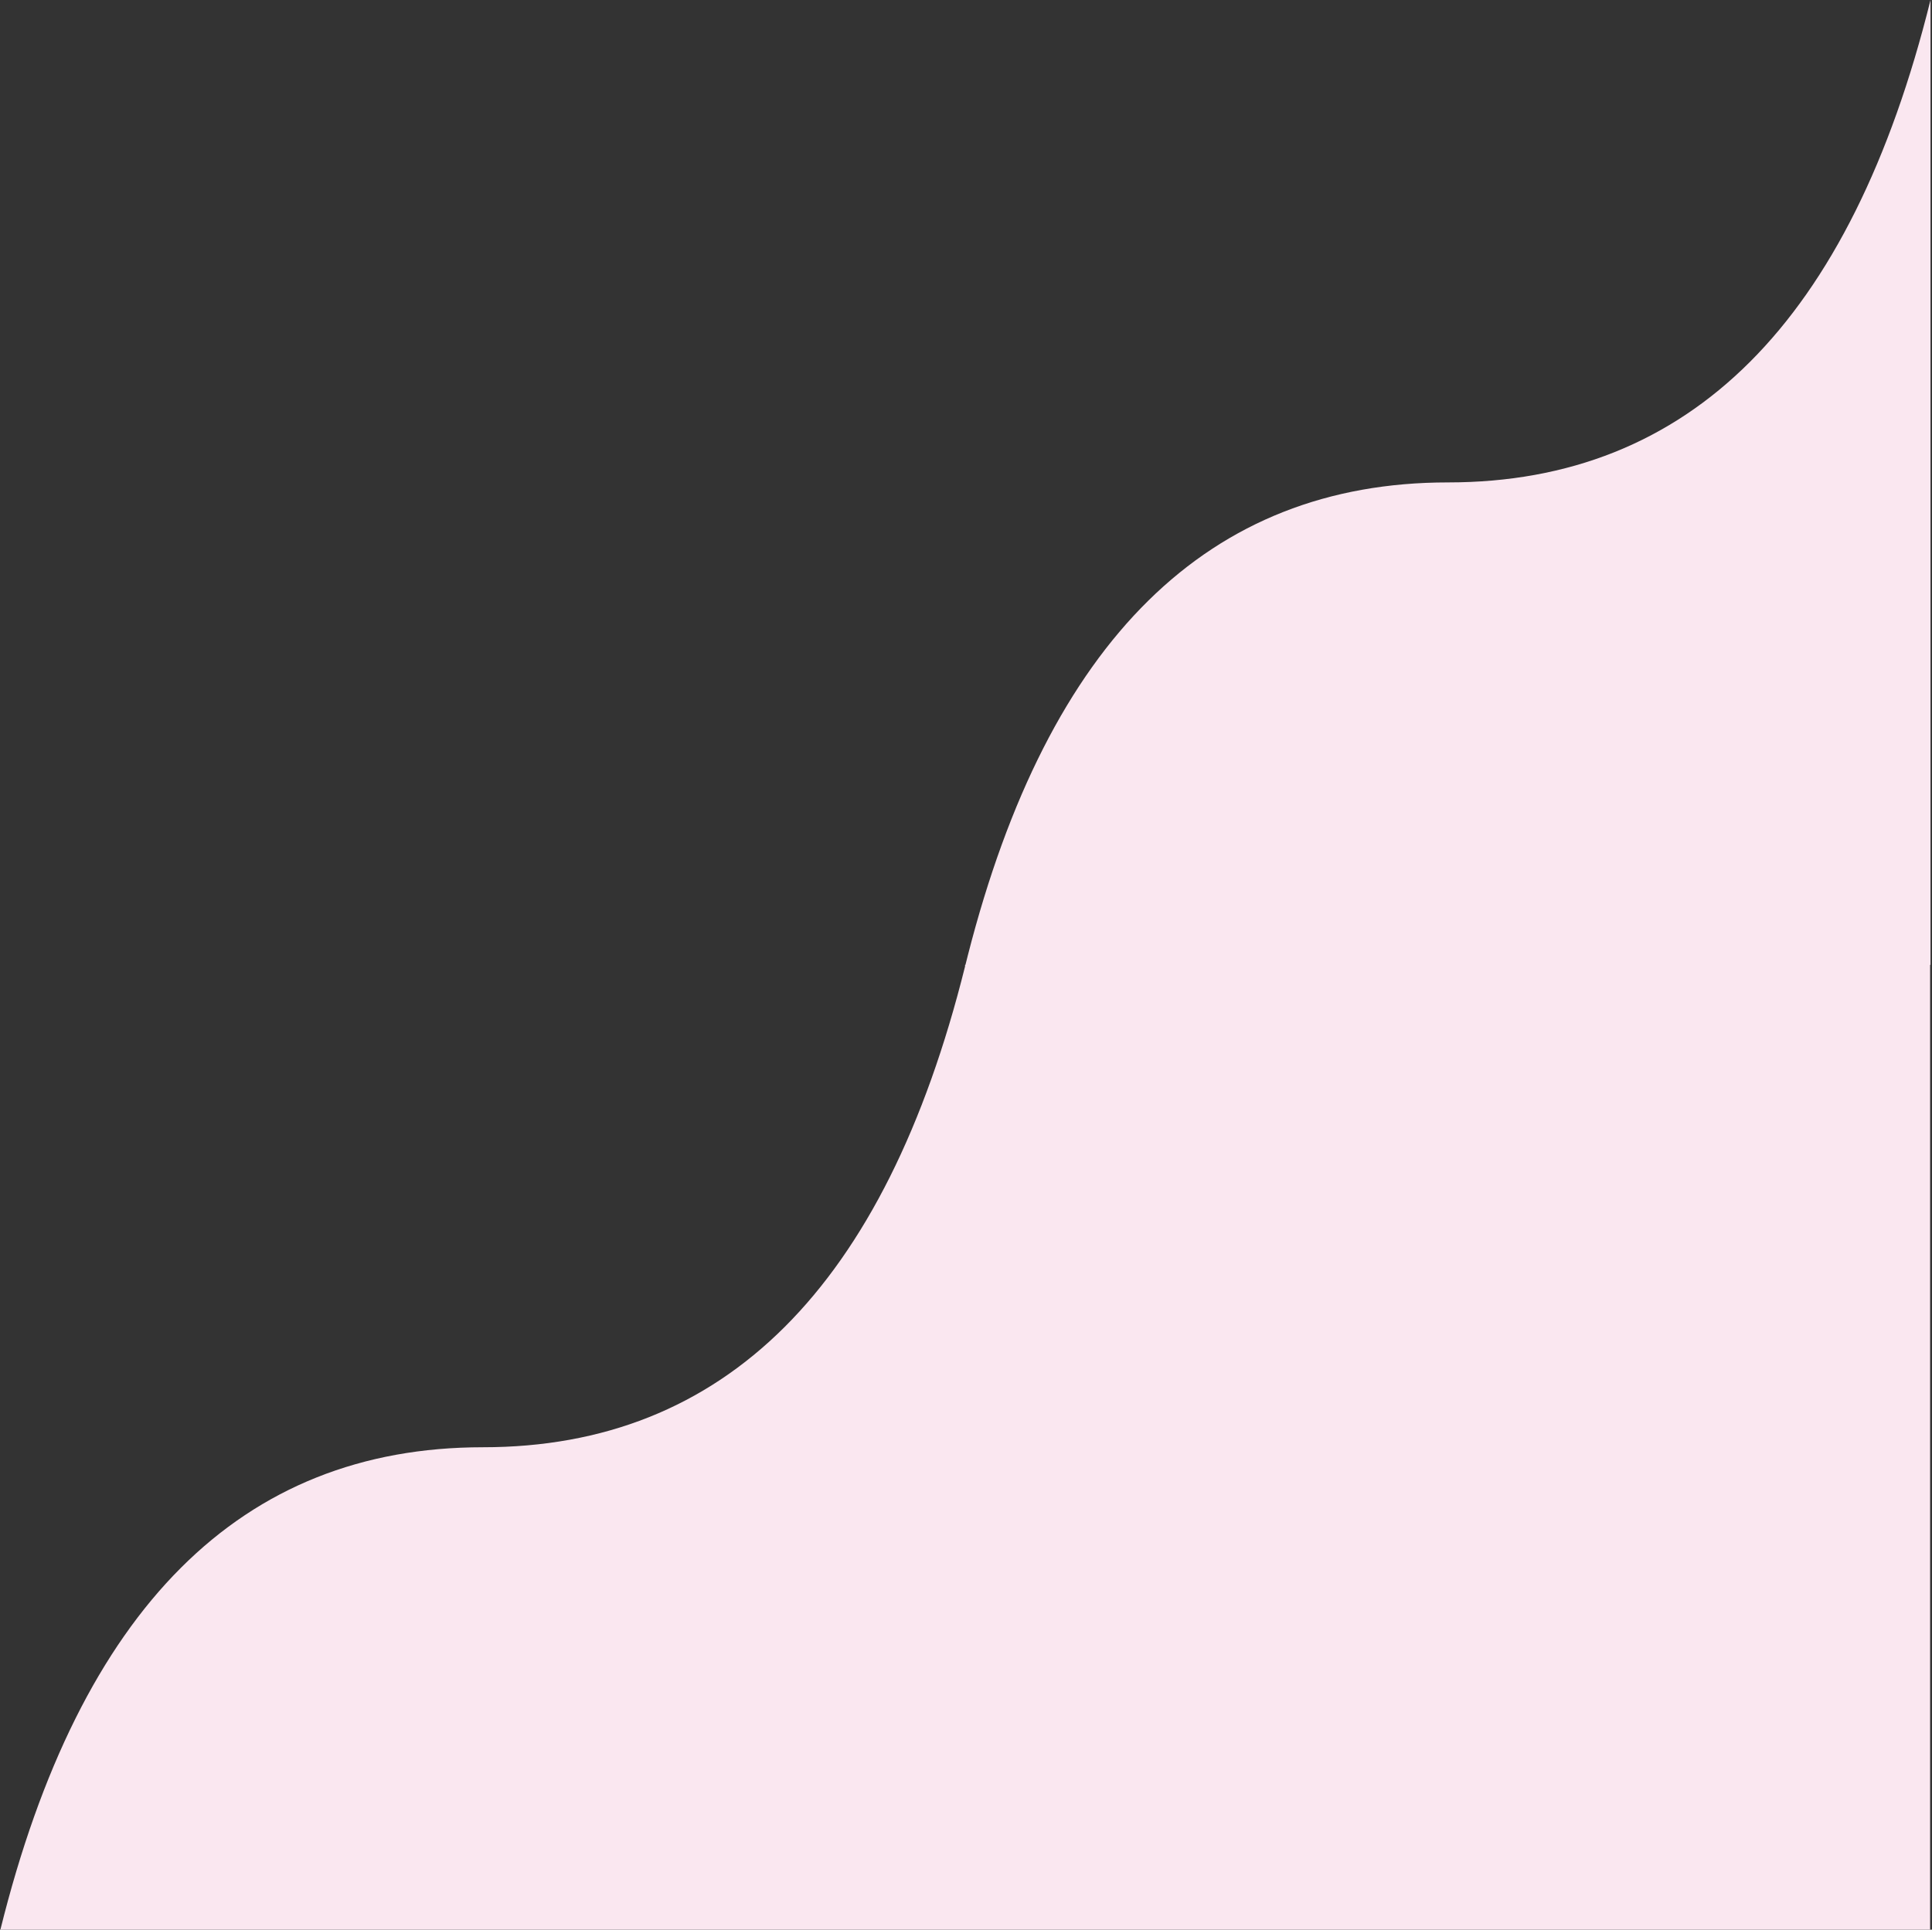 <?xml version="1.0" encoding="UTF-8"?>
<svg width="2050px" height="2048px" viewBox="0 0 2050 2048" version="1.1" xmlns="http://www.w3.org/2000/svg" xmlns:xlink="http://www.w3.org/1999/xlink">
    <rect x="0" y="0" width="2050" height="2048" fill="#333333" stroke="none"/>
    <title>pink-wave</title>
    <g id="pink-wave" stroke="none" stroke-width="1" fill="none" fill-rule="evenodd">
        <g id="Group-16" transform="translate(0.419, 0)" fill="#FAE7F0">
            <path d="M2048,0 L2048,1024 L2047.581,1024 L2047.581,2048 L1024,2047.999 L1024,2048 L3.63797881e-12,2048 C84.667,1706.667 255.333,1536 512,1536 C768.247,1536 938.776,1365.89 1023.584,1025.671 L1023.581,1024 L1024,1023.999 L1026.566,1013.811 C1112.089,679.27 1281.9,512 1536,512 C1792.667,512 1963.333,341.333 2048,0 Z" id="Combined-Shape"></path>
        </g>
    </g>
</svg>